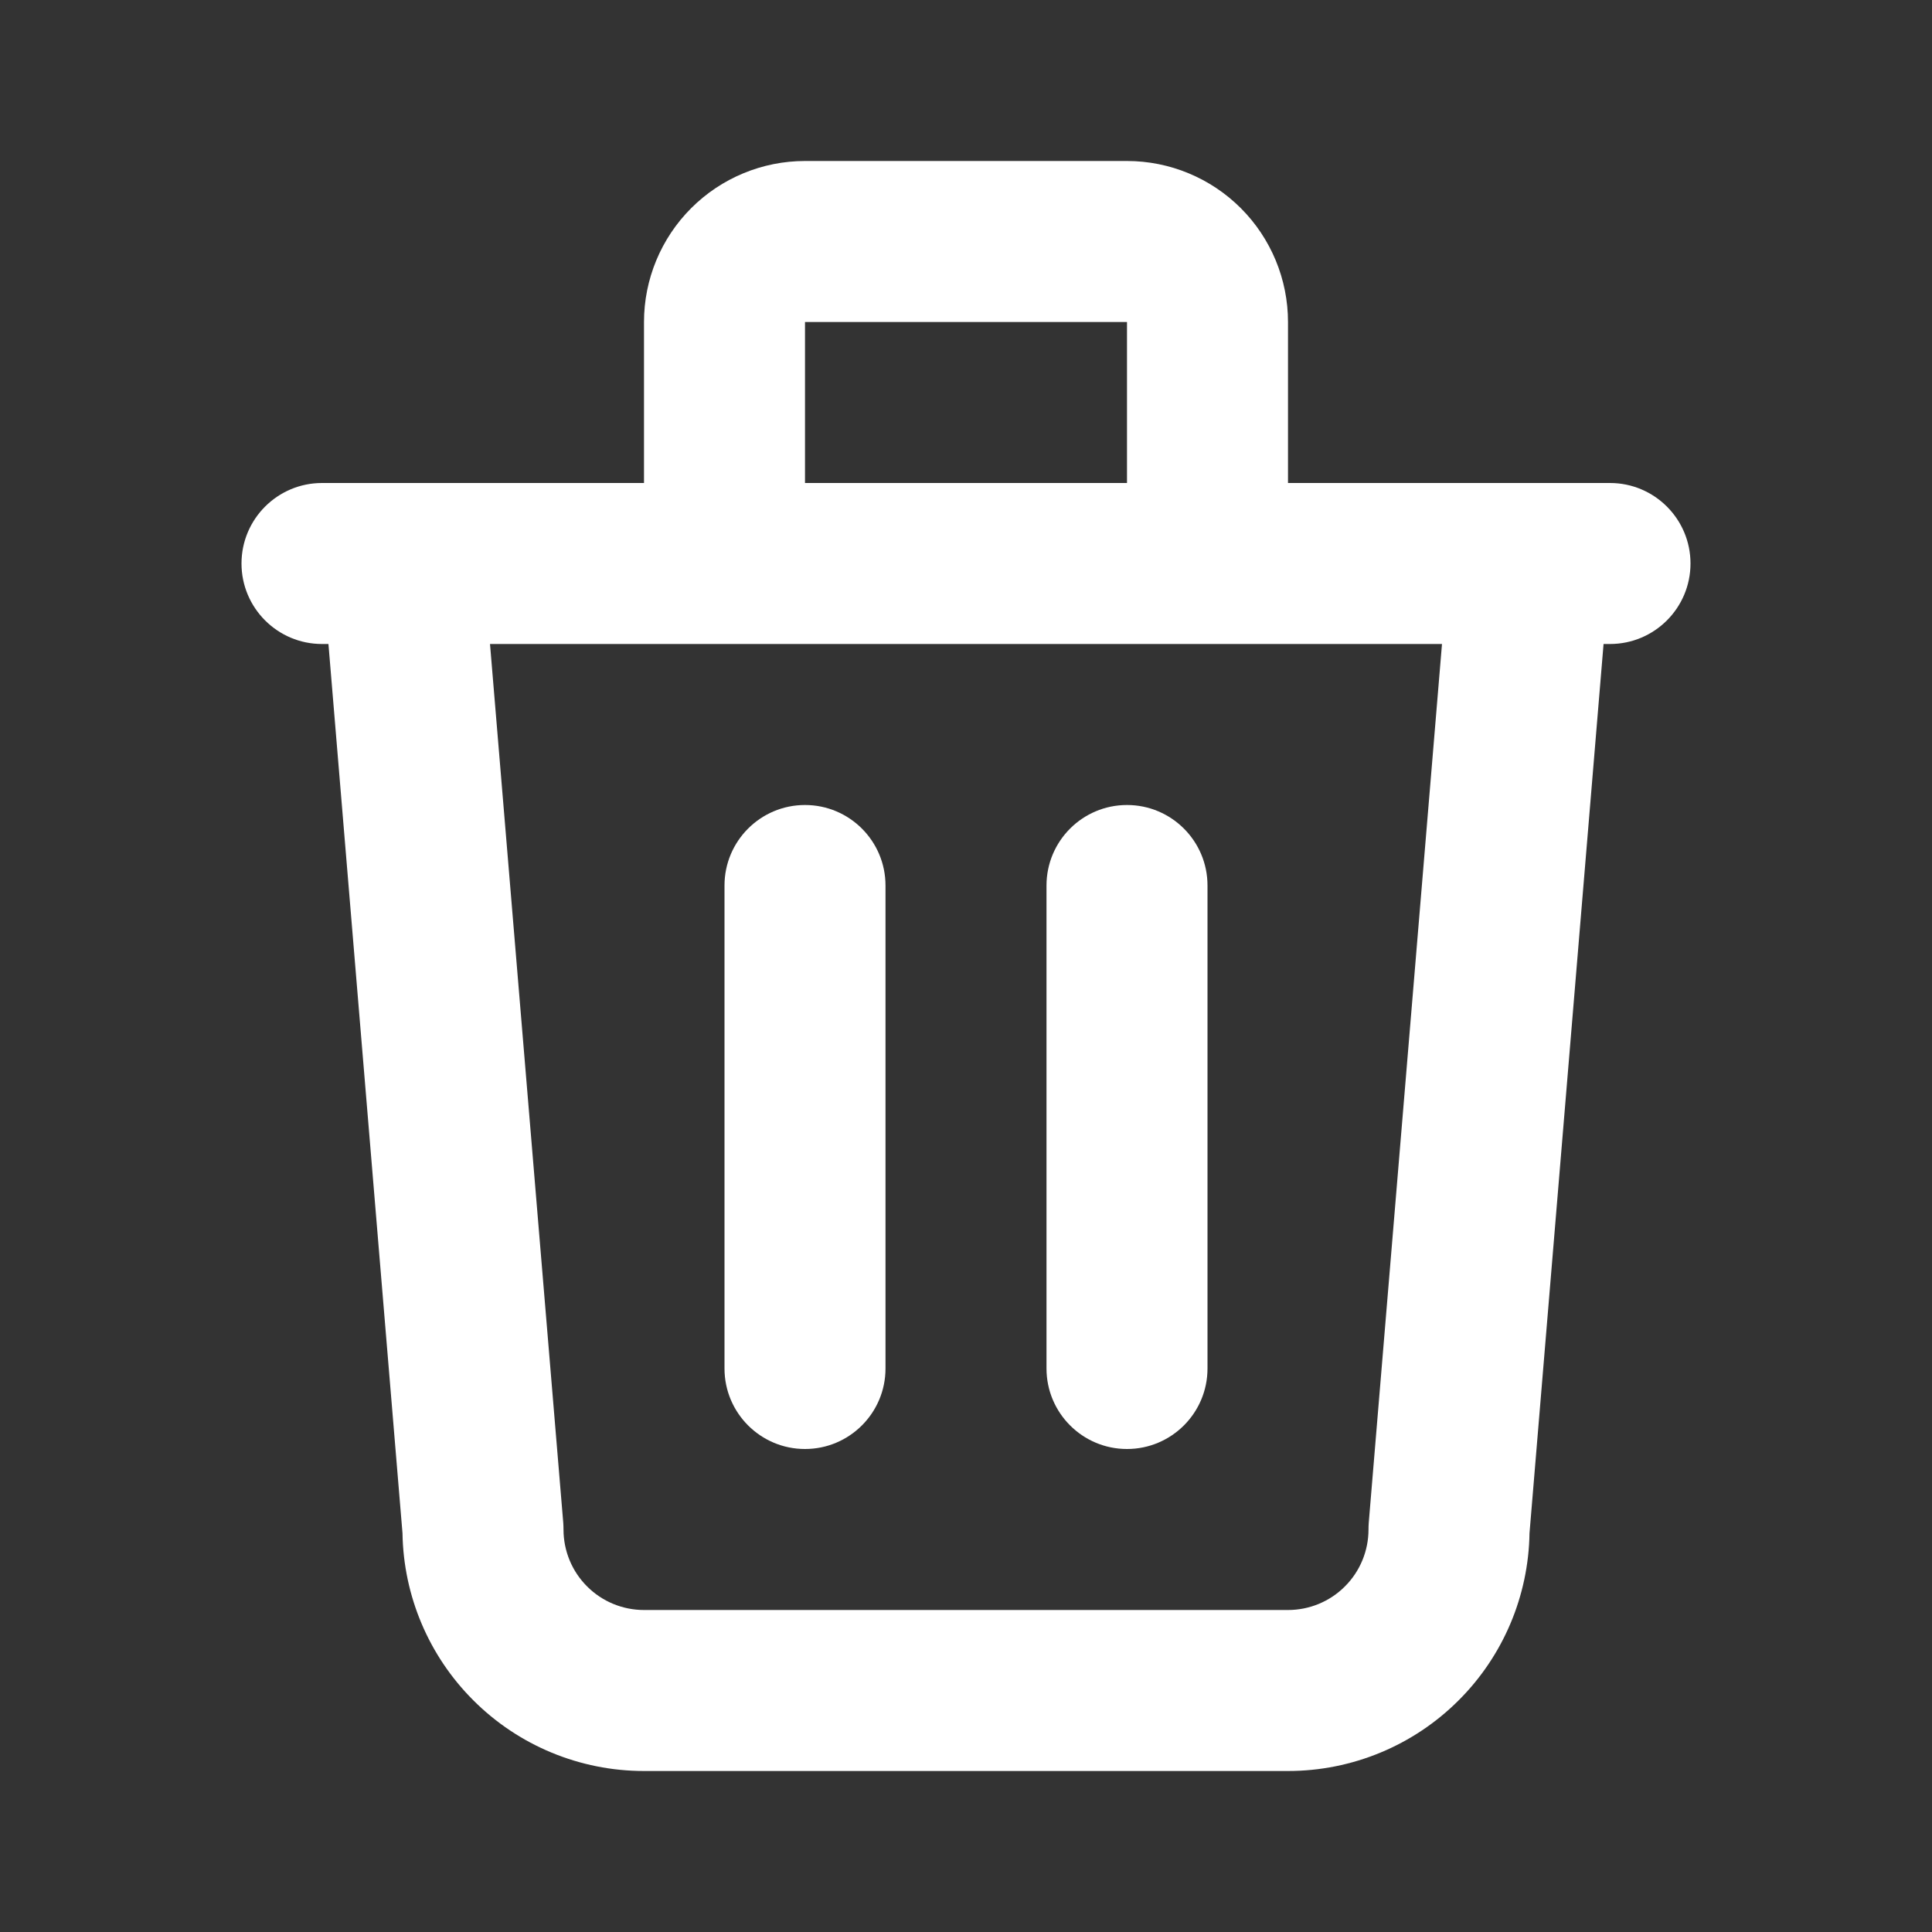<svg width="24" height="24" viewBox="0 0 24 24" fill="none" xmlns="http://www.w3.org/2000/svg">
<rect x="0" y="0" width="24" height="24" fill="#333333" stroke="none"/>
<g clip-path="url(#clip0_4142_130132)">
<path fill-rule="evenodd" clip-rule="evenodd" d="M8.586 2.586C8.961 2.211 9.47 2 10 2H14C14.53 2 15.039 2.211 15.414 2.586C15.789 2.961 16 3.47 16 4V6H18.988C18.995 6 19.002 6 19.009 6H20C20.552 6 21 6.448 21 7C21 7.552 20.552 8 20 8H19.92L19 19.046C18.988 19.825 18.673 20.57 18.121 21.121C17.559 21.684 16.796 22 16 22H8C7.204 22 6.441 21.684 5.879 21.121C5.327 20.57 5.012 19.825 5 19.046L4.08 8H4C3.448 8 3 7.552 3 7C3 6.448 3.448 6 4 6H4.991C4.998 6 5.005 6 5.012 6H8V4C8 3.47 8.211 2.961 8.586 2.586ZM6.087 8L6.997 18.917C6.999 18.945 7 18.972 7 19C7 19.265 7.105 19.52 7.293 19.707C7.48 19.895 7.735 20 8 20H16C16.265 20 16.52 19.895 16.707 19.707C16.895 19.52 17 19.265 17 19C17 18.972 17.001 18.945 17.003 18.917L17.913 8H6.087ZM14 6H10V4H14V6ZM10 10C10.552 10 11 10.448 11 11V17C11 17.552 10.552 18 10 18C9.448 18 9 17.552 9 17V11C9 10.448 9.448 10 10 10ZM14 10C14.552 10 15 10.448 15 11V17C15 17.552 14.552 18 14 18C13.448 18 13 17.552 13 17V11C13 10.448 13.448 10 14 10Z" fill="white"/>
</g>
<defs>
<clipPath id="clip0_4142_130132">
<rect width="24" height="24" fill="white"/>
</clipPath>
</defs>
</svg>
